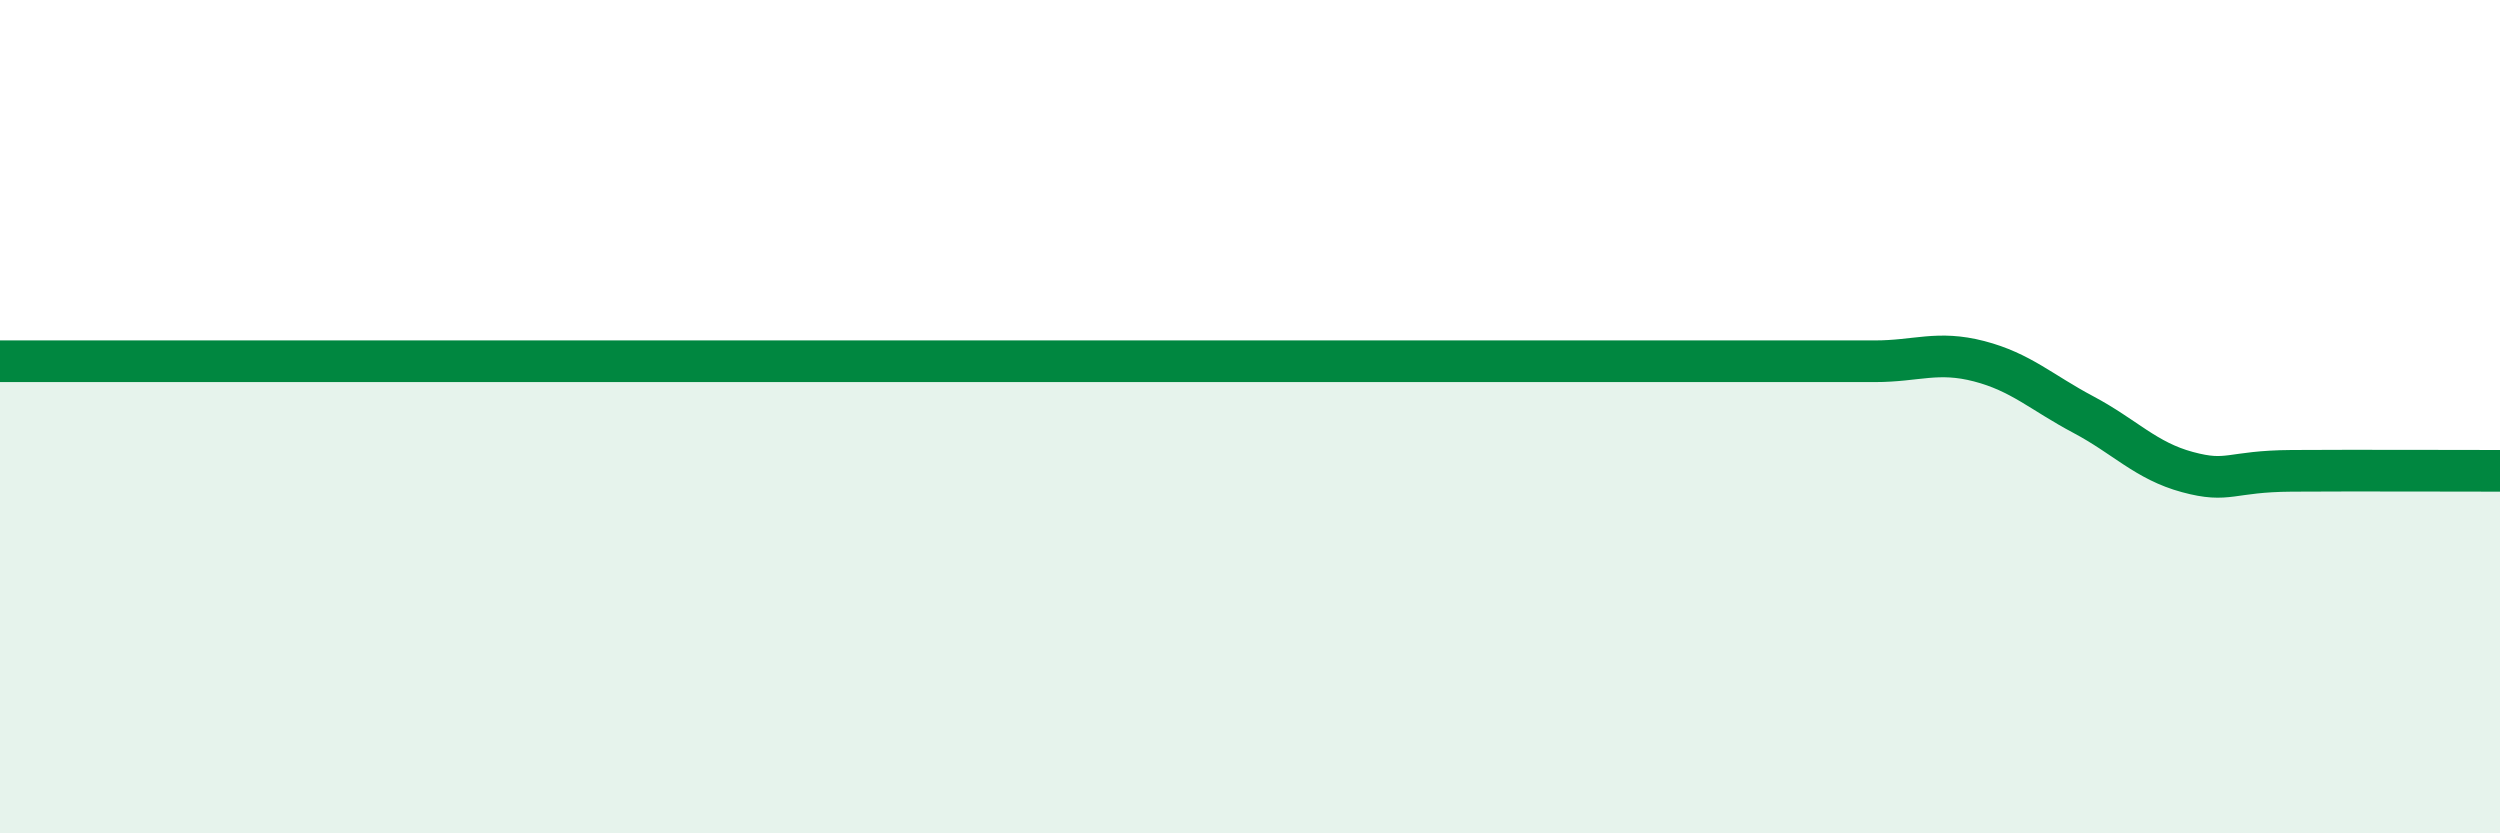 
    <svg width="60" height="20" viewBox="0 0 60 20" xmlns="http://www.w3.org/2000/svg">
      <path
        d="M 0,8.67 C 0.5,8.67 1.5,8.67 2.5,8.67 C 3.5,8.67 4,8.67 5,8.67 C 6,8.67 6.5,8.67 7.5,8.67 C 8.5,8.67 9,8.67 10,8.67 C 11,8.67 11.5,8.67 12.5,8.67 C 13.5,8.67 14,8.67 15,8.67 C 16,8.67 16.5,8.67 17.5,8.67 C 18.5,8.67 19,8.67 20,8.67 C 21,8.67 21.5,8.67 22.5,8.67 C 23.5,8.67 24,8.67 25,8.67 C 26,8.67 26.5,8.67 27.5,8.67 C 28.5,8.67 29,8.67 30,8.67 C 31,8.67 31.5,8.67 32.5,8.67 C 33.5,8.67 34,8.67 35,8.67 C 36,8.67 36.5,8.67 37.5,8.67 C 38.5,8.67 39,8.67 40,8.67 C 41,8.67 41.5,8.67 42.5,8.67 C 43.5,8.67 44,8.67 45,8.67 C 46,8.67 46.5,8.41 47.5,8.67 C 48.5,8.93 49,9.42 50,9.95 C 51,10.48 51.5,11.06 52.5,11.33 C 53.5,11.6 53.5,11.31 55,11.3 C 56.5,11.29 59,11.3 60,11.3L60 20L0 20Z"
        fill="#008740"
        opacity="0.1"
        stroke-linecap="round"
        stroke-linejoin="round"
      />
      <path
        d="M 0,8.67 C 0.5,8.67 1.5,8.67 2.5,8.67 C 3.5,8.67 4,8.67 5,8.67 C 6,8.67 6.5,8.67 7.5,8.67 C 8.5,8.67 9,8.67 10,8.67 C 11,8.67 11.5,8.67 12.5,8.67 C 13.5,8.67 14,8.67 15,8.67 C 16,8.67 16.5,8.67 17.5,8.67 C 18.5,8.67 19,8.67 20,8.67 C 21,8.67 21.5,8.67 22.5,8.67 C 23.5,8.67 24,8.67 25,8.67 C 26,8.67 26.5,8.67 27.5,8.67 C 28.5,8.67 29,8.67 30,8.67 C 31,8.67 31.5,8.67 32.5,8.67 C 33.5,8.67 34,8.67 35,8.67 C 36,8.67 36.5,8.67 37.5,8.67 C 38.5,8.67 39,8.67 40,8.67 C 41,8.67 41.5,8.67 42.5,8.67 C 43.5,8.67 44,8.67 45,8.67 C 46,8.67 46.5,8.41 47.5,8.67 C 48.5,8.93 49,9.42 50,9.95 C 51,10.48 51.5,11.06 52.5,11.33 C 53.5,11.6 53.5,11.31 55,11.3 C 56.5,11.29 59,11.3 60,11.3"
        stroke="#008740"
        stroke-width="1"
        fill="none"
        stroke-linecap="round"
        stroke-linejoin="round"
      />
    </svg>
  